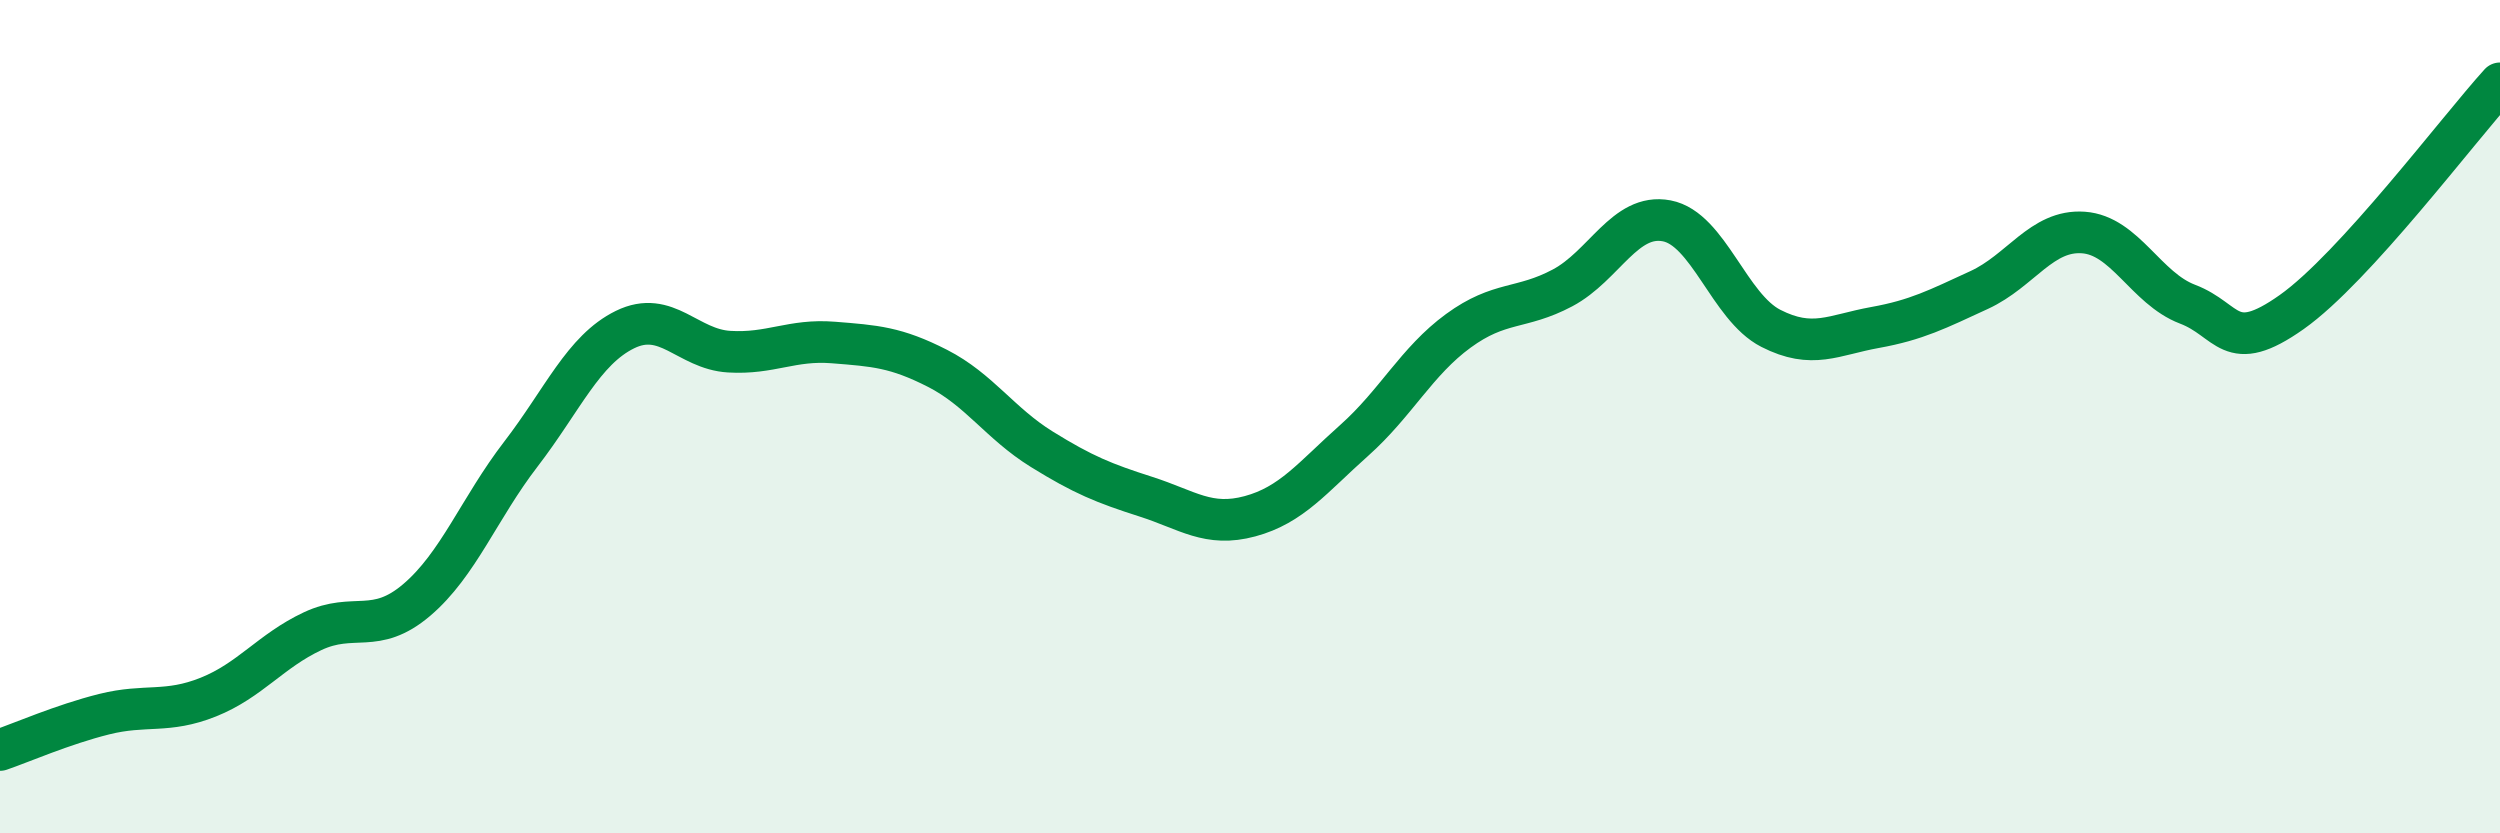 
    <svg width="60" height="20" viewBox="0 0 60 20" xmlns="http://www.w3.org/2000/svg">
      <path
        d="M 0,18 C 0.5,17.83 1.5,17.39 2.5,17.14 C 3.5,16.89 4,17.13 5,16.73 C 6,16.33 6.5,15.62 7.5,15.15 C 8.5,14.68 9,15.25 10,14.4 C 11,13.55 11.5,12.2 12.5,10.9 C 13.5,9.6 14,8.4 15,7.91 C 16,7.42 16.5,8.38 17.5,8.44 C 18.5,8.5 19,8.14 20,8.22 C 21,8.3 21.5,8.33 22.5,8.84 C 23.5,9.35 24,10.16 25,10.78 C 26,11.4 26.5,11.6 27.5,11.92 C 28.5,12.24 29,12.66 30,12.39 C 31,12.12 31.5,11.46 32.5,10.57 C 33.5,9.68 34,8.67 35,7.94 C 36,7.21 36.5,7.44 37.5,6.91 C 38.5,6.38 39,5.11 40,5.3 C 41,5.49 41.5,7.37 42.5,7.88 C 43.5,8.39 44,8.04 45,7.86 C 46,7.68 46.5,7.42 47.5,6.96 C 48.5,6.5 49,5.51 50,5.58 C 51,5.65 51.5,6.92 52.5,7.3 C 53.5,7.68 53.5,8.55 55,7.49 C 56.5,6.43 59,3.1 60,2L60 20L0 20Z"
        fill="#008740"
        opacity="0.1"
        stroke-linecap="round"
        stroke-linejoin="round"
      />
      <path
        d="M 0,18 C 0.5,17.83 1.5,17.39 2.5,17.14 C 3.5,16.89 4,17.13 5,16.73 C 6,16.33 6.5,15.62 7.5,15.15 C 8.5,14.68 9,15.25 10,14.4 C 11,13.55 11.5,12.2 12.5,10.9 C 13.5,9.6 14,8.4 15,7.91 C 16,7.42 16.5,8.38 17.5,8.44 C 18.5,8.5 19,8.14 20,8.22 C 21,8.3 21.5,8.33 22.5,8.84 C 23.5,9.35 24,10.16 25,10.78 C 26,11.4 26.5,11.6 27.5,11.92 C 28.5,12.24 29,12.66 30,12.39 C 31,12.12 31.5,11.46 32.5,10.57 C 33.5,9.68 34,8.67 35,7.94 C 36,7.21 36.5,7.44 37.5,6.91 C 38.5,6.38 39,5.11 40,5.3 C 41,5.49 41.5,7.37 42.5,7.88 C 43.5,8.39 44,8.04 45,7.86 C 46,7.68 46.5,7.42 47.5,6.96 C 48.5,6.5 49,5.51 50,5.58 C 51,5.65 51.5,6.92 52.5,7.3 C 53.5,7.68 53.5,8.55 55,7.49 C 56.5,6.43 59,3.1 60,2"
        stroke="#008740"
        stroke-width="1"
        fill="none"
        stroke-linecap="round"
        stroke-linejoin="round"
      />
    </svg>
  